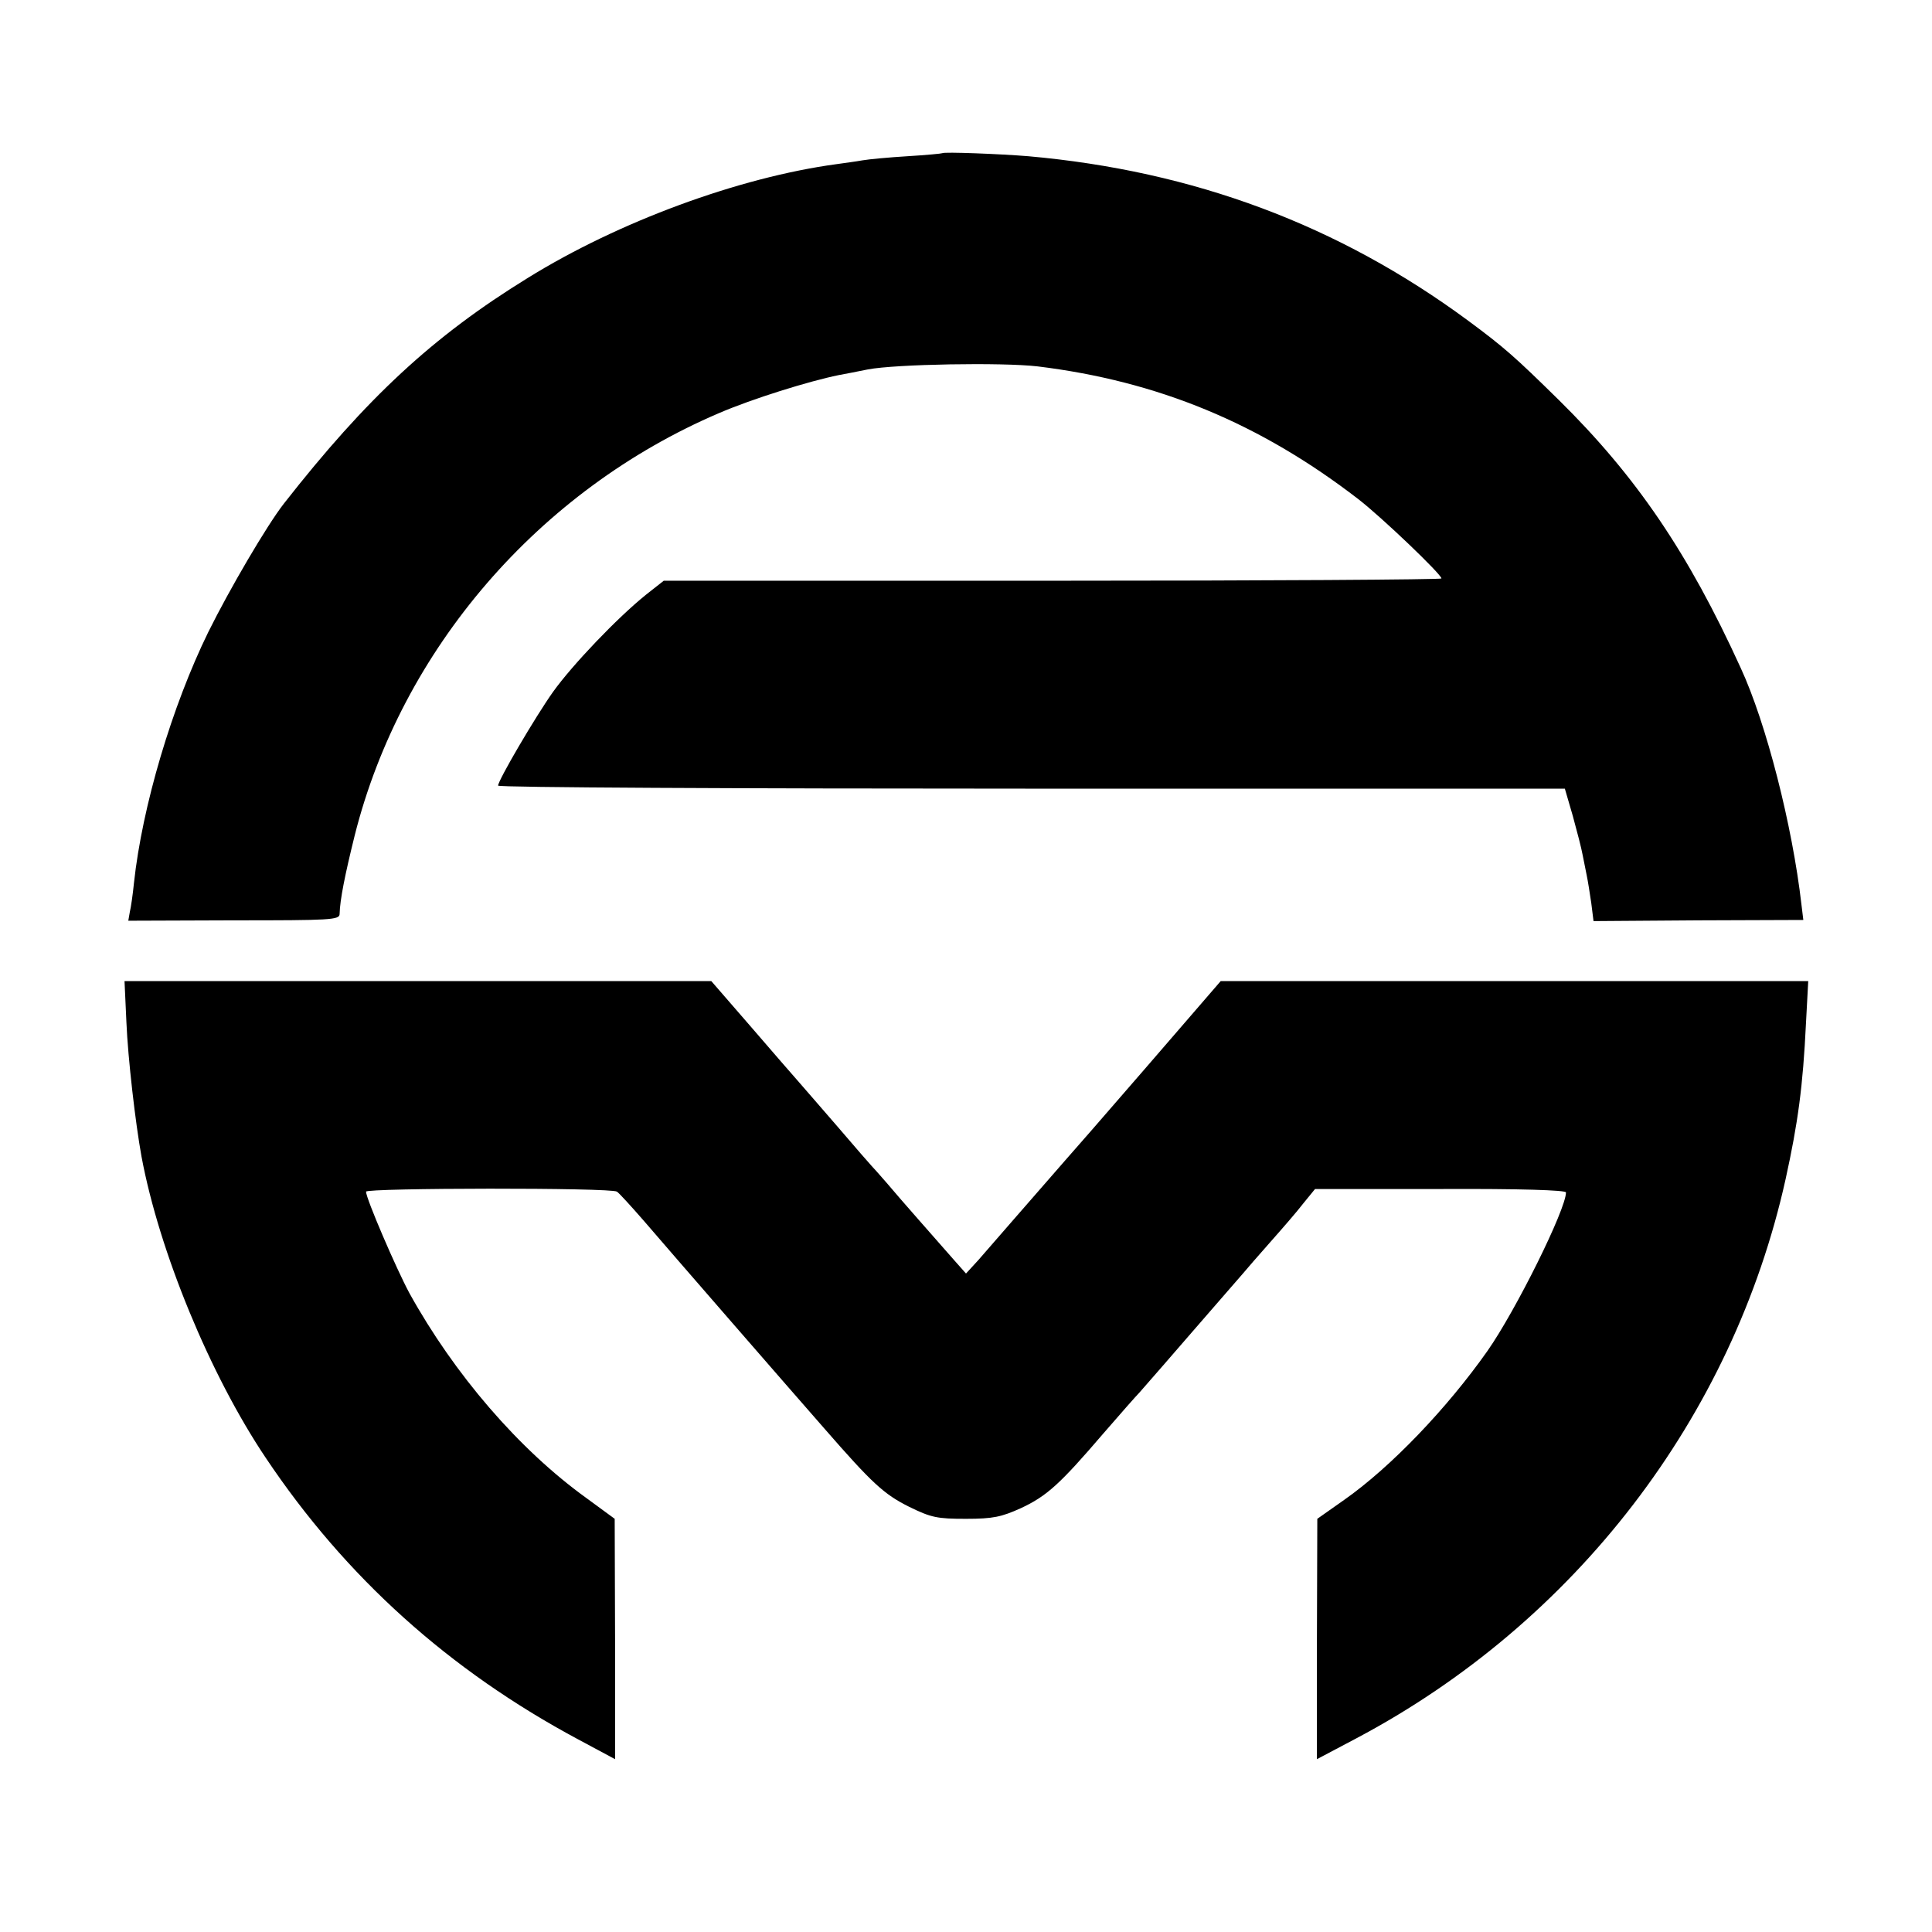 <?xml version="1.0" standalone="no"?>
<!DOCTYPE svg PUBLIC "-//W3C//DTD SVG 20010904//EN"
 "http://www.w3.org/TR/2001/REC-SVG-20010904/DTD/svg10.dtd">
<svg version="1.0" xmlns="http://www.w3.org/2000/svg"
 width="512pt" height="512pt" viewBox="0 0 512 512"
 preserveAspectRatio="xMidYMid meet">
<g transform="translate(0,512) scale(0.1,-0.1)"
fill="#000000" stroke="none">
<path d="M2497 4714 c-1 -1 -42 -5 -92 -8 -49 -3 -103 -8 -120 -11 -16 -3 -47
-7 -68 -10 -259 -35 -579 -153 -819 -302 -250 -154 -426 -317 -646 -598 -45
-58 -143 -225 -200 -340 -96 -196 -175 -461 -197 -665 -3 -30 -8 -65 -11 -77
l-4 -23 280 1 c257 0 280 1 280 17 1 38 14 103 40 208 124 493 488 915 965
1119 88 38 239 85 318 101 12 2 47 9 77 15 73 14 356 19 450 8 318 -39 588
-150 850 -352 62 -48 220 -199 220 -210 0 -3 -464 -6 -1031 -6 l-1030 0 -47
-37 c-77 -62 -195 -186 -246 -257 -47 -66 -146 -235 -146 -249 0 -5 636 -8
1413 -8 l1414 0 21 -72 c11 -40 23 -86 26 -103 3 -16 8 -41 11 -55 3 -14 8
-46 12 -73 l6 -48 278 2 278 1 -5 41 c-24 209 -93 480 -161 627 -139 305 -277
508 -482 710 -116 114 -144 139 -240 210 -344 254 -728 397 -1166 436 -73 6
-224 12 -228 8z"/>
<path d="M335 2411 c4 -96 24 -268 40 -356 47 -252 182 -579 329 -798 212
-317 487 -564 829 -747 l97 -52 0 319 -1 318 -75 55 c-179 129 -350 328 -469
543 -35 65 -115 251 -115 269 0 10 651 11 665 0 6 -4 37 -38 71 -77 72 -84
392 -452 478 -550 128 -147 159 -175 225 -208 59 -29 75 -32 151 -32 72 0 94
5 145 28 69 32 104 64 218 197 45 52 89 102 97 110 8 9 36 41 62 71 76 88 81
93 138 159 30 35 63 72 73 84 10 12 43 50 74 85 31 35 71 81 87 102 l31 38
333 0 c209 1 332 -3 332 -9 0 -45 -133 -313 -208 -420 -107 -152 -256 -308
-380 -395 l-71 -50 -1 -318 0 -319 104 55 c580 307 998 851 1138 1482 33 150
46 247 54 413 l6 112 -779 0 -778 0 -197 -228 c-108 -125 -205 -236 -215 -247
-18 -21 -43 -49 -143 -164 -30 -35 -70 -80 -87 -100 l-33 -36 -31 35 c-50 57
-142 161 -179 205 -19 22 -37 42 -40 45 -3 3 -44 50 -91 105 -48 55 -95 110
-105 121 -11 12 -66 76 -124 143 l-105 121 -777 0 -778 0 5 -109z"/>
</g>
</svg>
